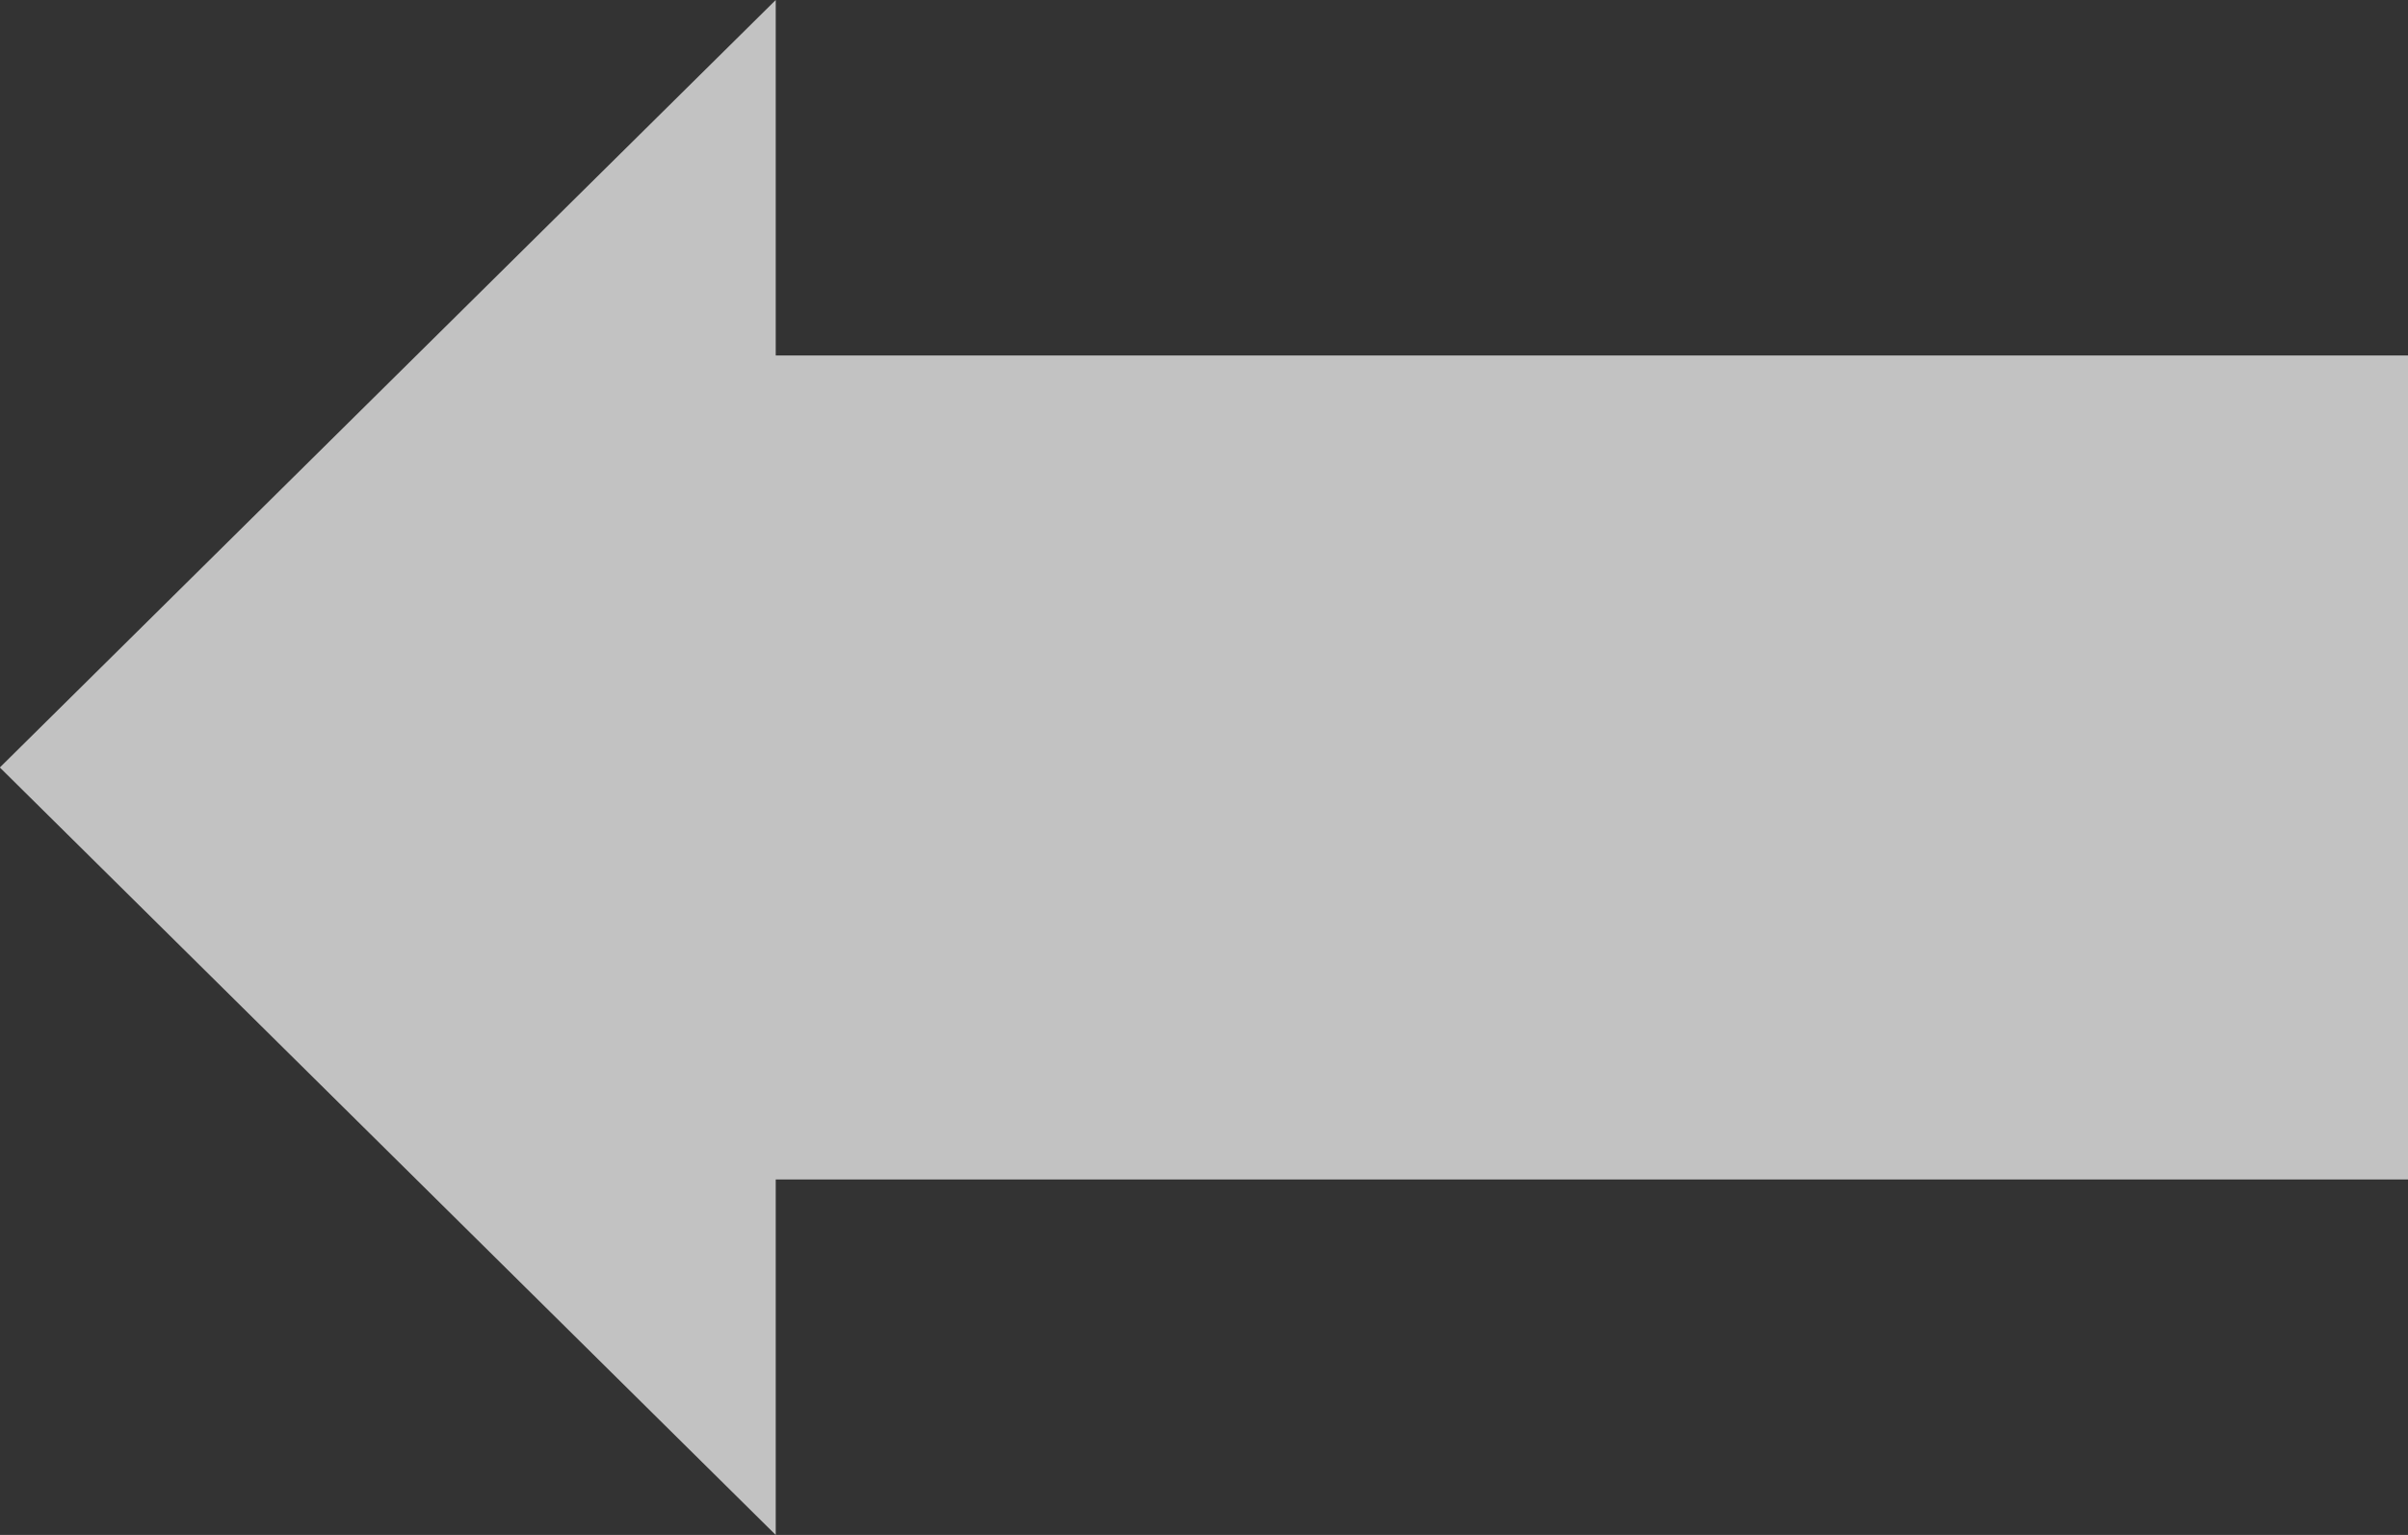 <svg xmlns="http://www.w3.org/2000/svg" width="149" height="95" viewBox="0 0 149 95">
  <rect x="0" y="0" width="149" height="95" fill="#333333" stroke="none"/>
  <defs>
    <style>
      .cls-1 {
        fill: #fff;
        fill-rule: evenodd;
        opacity: 0.7;
      }
    </style>
  </defs>
  <path id="arw_left.svg" class="cls-1" d="M2034,587H1933v22l-48.01-47.5L1933,514v22h101v51Z" transform="translate(-1885 -514)"/>
</svg>
